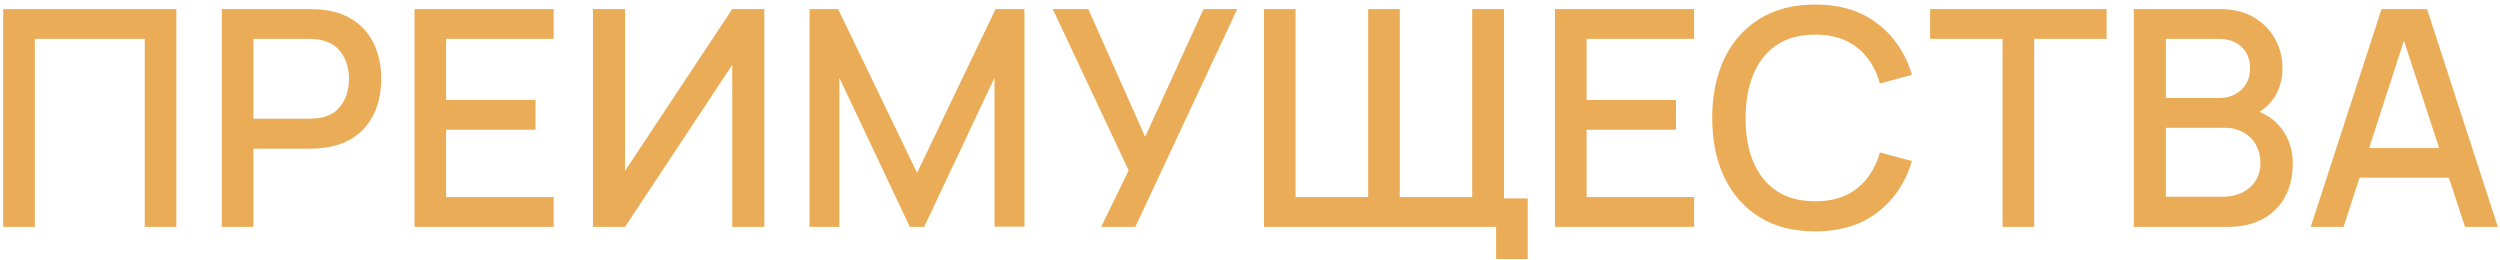 <?xml version="1.0" encoding="UTF-8"?> <svg xmlns="http://www.w3.org/2000/svg" width="529" height="55" viewBox="0 0 529 55" fill="none"><path d="M0.679 48V1.92H37.319V48H30.631V8.224H7.367V48H0.679ZM46.944 48V1.92H65.568C66.016 1.92 66.57 1.941 67.232 1.984C67.893 2.005 68.522 2.069 69.12 2.176C71.68 2.581 73.813 3.456 75.52 4.8C77.248 6.144 78.538 7.84 79.392 9.888C80.245 11.936 80.672 14.197 80.672 16.672C80.672 19.168 80.245 21.44 79.392 23.488C78.538 25.536 77.248 27.232 75.52 28.576C73.813 29.92 71.68 30.795 69.12 31.2C68.522 31.285 67.882 31.349 67.2 31.392C66.538 31.435 65.994 31.456 65.568 31.456H53.632V48H46.944ZM53.632 25.12H65.312C65.738 25.12 66.208 25.099 66.72 25.056C67.253 25.013 67.754 24.939 68.224 24.832C69.589 24.512 70.688 23.925 71.52 23.072C72.352 22.197 72.949 21.195 73.312 20.064C73.674 18.933 73.856 17.803 73.856 16.672C73.856 15.541 73.674 14.421 73.312 13.312C72.949 12.181 72.352 11.189 71.52 10.336C70.688 9.461 69.589 8.864 68.224 8.544C67.754 8.416 67.253 8.331 66.72 8.288C66.208 8.245 65.738 8.224 65.312 8.224H53.632V25.12ZM87.709 48V1.92H117.149V8.224H94.397V21.152H113.309V27.456H94.397V41.696H117.149V48H87.709ZM161.73 48H154.946V13.728L132.258 48H125.474V1.92H132.258V36.16L154.946 1.92H161.73V48ZM171.301 48V1.92H177.349L194.053 36.576L210.661 1.92H216.773V47.968H210.437V16.448L195.557 48H192.517L177.605 16.448V48H171.301ZM233.003 48L238.827 36.064L222.763 1.92H230.283L242.315 28.96L254.667 1.92H261.803L240.235 48H233.003ZM316.576 54.816V48H312.096V41.984H323.264V54.816H316.576ZM267.456 48V1.92H274.144V41.696H289.504V1.92H296.192V41.696H311.52V1.92H318.24V48H267.456ZM329.034 48V1.92H358.474V8.224H335.722V21.152H354.634V27.456H335.722V41.696H358.474V48H329.034ZM384.093 48.96C379.485 48.96 375.56 47.957 372.317 45.952C369.075 43.925 366.589 41.109 364.861 37.504C363.155 33.899 362.301 29.717 362.301 24.96C362.301 20.203 363.155 16.021 364.861 12.416C366.589 8.811 369.075 6.005 372.317 4C375.56 1.973 379.485 0.96 384.093 0.96C389.405 0.96 393.8 2.304 397.277 4.992C400.776 7.68 403.208 11.296 404.573 15.84L397.789 17.664C396.893 14.443 395.293 11.915 392.989 10.08C390.707 8.245 387.741 7.328 384.093 7.328C380.829 7.328 378.109 8.064 375.933 9.536C373.757 11.008 372.115 13.067 371.005 15.712C369.917 18.357 369.373 21.44 369.373 24.96C369.352 28.48 369.885 31.563 370.973 34.208C372.083 36.853 373.725 38.912 375.901 40.384C378.099 41.856 380.829 42.592 384.093 42.592C387.741 42.592 390.707 41.675 392.989 39.84C395.293 37.984 396.893 35.456 397.789 32.256L404.573 34.08C403.208 38.624 400.776 42.24 397.277 44.928C393.8 47.616 389.405 48.96 384.093 48.96ZM423.739 48V8.224H408.411V1.92H445.755V8.224H430.427V48H423.739ZM451.516 48V1.92H469.628C472.551 1.92 475.004 2.517 476.988 3.712C478.972 4.907 480.466 6.453 481.468 8.352C482.471 10.229 482.972 12.213 482.972 14.304C482.972 16.843 482.343 19.019 481.084 20.832C479.847 22.645 478.172 23.883 476.06 24.544L475.996 22.976C478.94 23.701 481.202 25.12 482.78 27.232C484.359 29.323 485.148 31.765 485.148 34.56C485.148 37.269 484.604 39.627 483.516 41.632C482.45 43.637 480.882 45.205 478.812 46.336C476.764 47.445 474.279 48 471.356 48H451.516ZM458.3 41.632H470.332C471.847 41.632 473.202 41.344 474.396 40.768C475.612 40.192 476.562 39.371 477.244 38.304C477.948 37.216 478.3 35.925 478.3 34.432C478.3 33.045 477.991 31.797 477.372 30.688C476.775 29.557 475.9 28.672 474.748 28.032C473.618 27.371 472.284 27.04 470.748 27.04H458.3V41.632ZM458.3 20.736H469.532C470.77 20.736 471.879 20.491 472.86 20C473.863 19.488 474.652 18.763 475.228 17.824C475.826 16.864 476.124 15.712 476.124 14.368C476.124 12.576 475.527 11.104 474.332 9.952C473.138 8.8 471.538 8.224 469.532 8.224H458.3V20.736ZM488.956 48L503.932 1.92H513.564L528.54 48H521.596L507.804 5.952H509.532L495.9 48H488.956ZM496.732 37.6V31.328H520.796V37.6H496.732Z" fill="#EAAC56"></path></svg> 